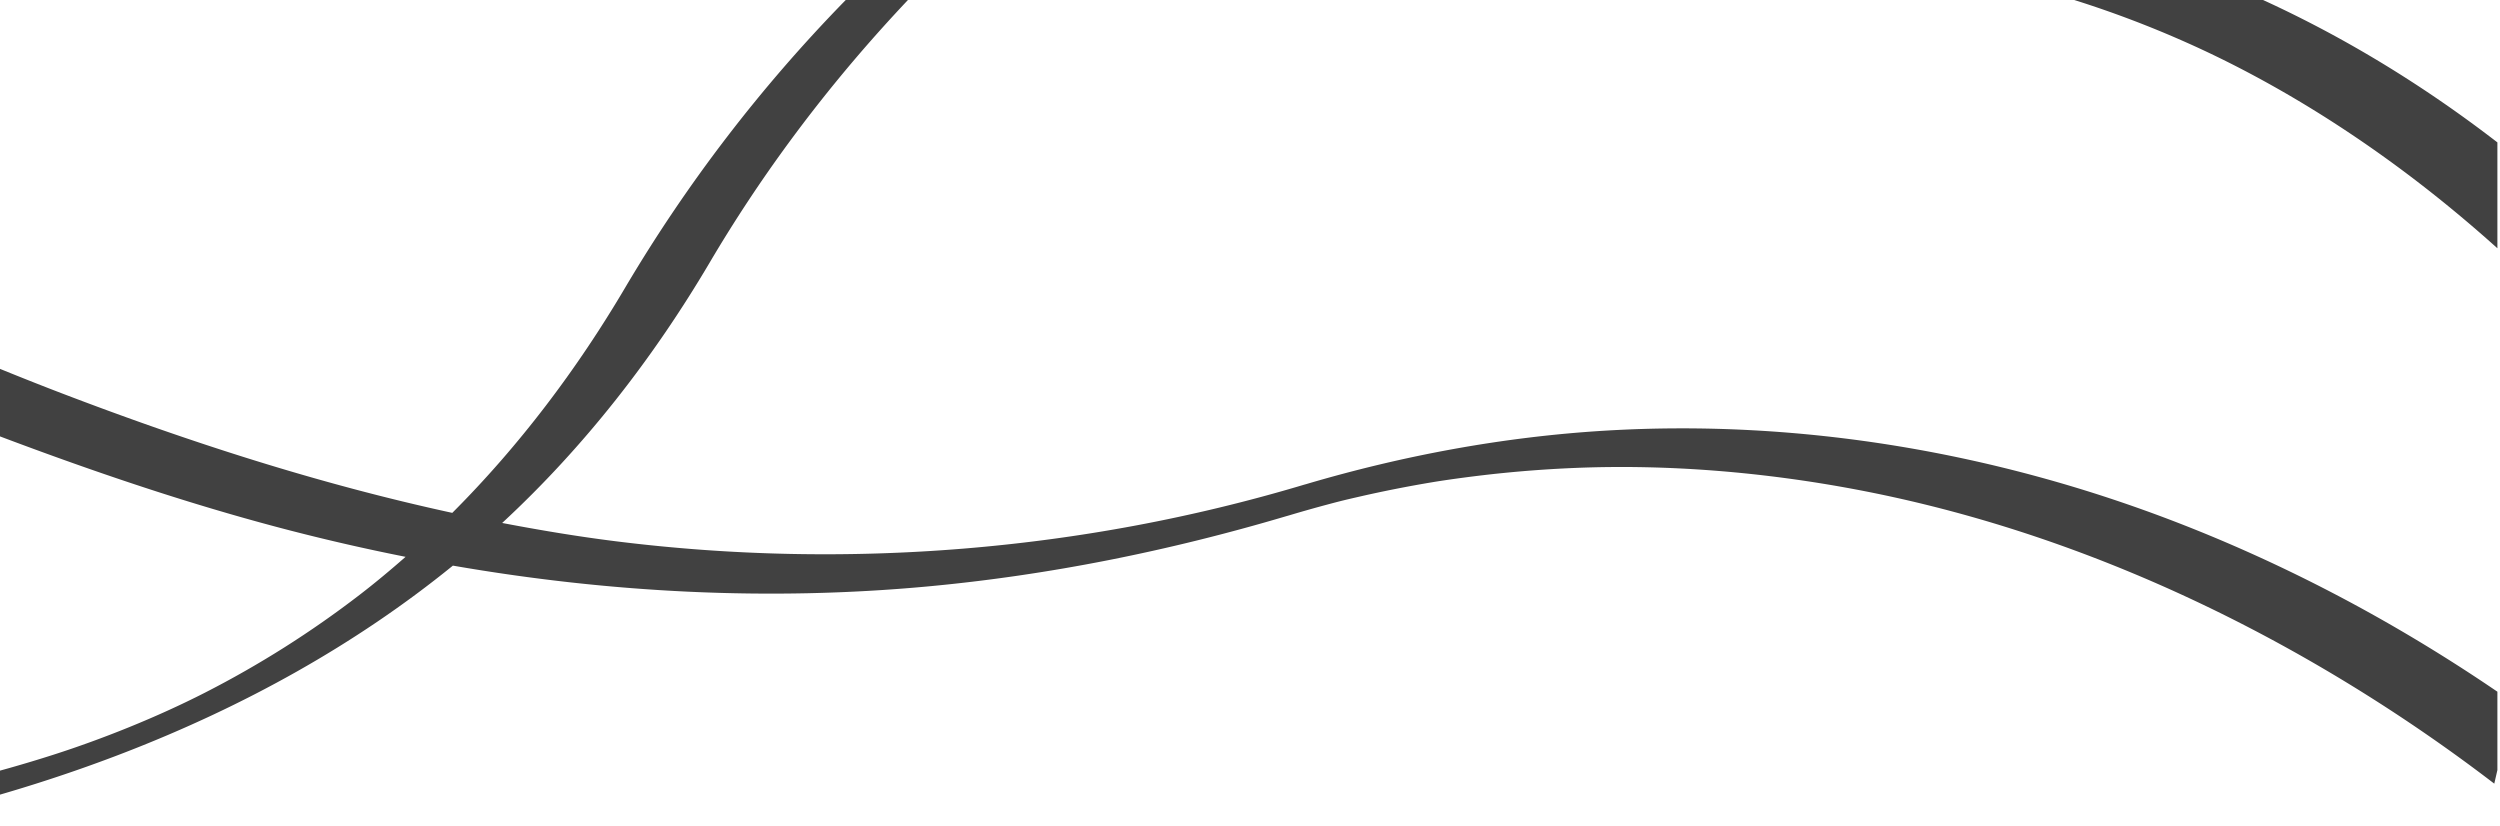 <svg xmlns="http://www.w3.org/2000/svg" xmlns:xlink="http://www.w3.org/1999/xlink" width="1922" height="635" viewBox="0 0 1922 635">
  <defs>
    <clipPath id="clip-path">
      <rect id="Rechteck_369" data-name="Rechteck 369" width="1922" height="635" fill="#fff" stroke="#707070" stroke-width="1"/>
    </clipPath>
    <clipPath id="clip-path-2">
      <rect id="Rechteck_303" data-name="Rechteck 303" width="1920" height="1202" rx="50" fill="none" stroke="#707070" stroke-width="1"/>
    </clipPath>
    <clipPath id="clip-path-3">
      <path id="Pfad_4753" data-name="Pfad 4753" d="M14.952-.226,2438.18-36.789c8.258-.125,14.851,6.015,14.727,13.713l-50.792,3138.042c-.125,7.7-6.92,14.039-15.178,14.164L-36.291,3165.693c-8.258.125-14.851-6.015-14.726-13.713L-.226,13.939C-.1,6.241,6.694-.1,14.952-.226Z" transform="translate(0)" fill="#414141"/>
    </clipPath>
  </defs>
  <g id="Gruppe_maskieren_89" data-name="Gruppe maskieren 89" clip-path="url(#clip-path)">
    <g id="Gruppe_maskieren_64" data-name="Gruppe maskieren 64" transform="translate(0 -359)" clip-path="url(#clip-path-2)">
      <g id="Gruppe_maskieren_63" data-name="Gruppe maskieren 63" transform="matrix(-0.978, -0.208, 0.208, -0.978, 1761.933, 1639.298)" clip-path="url(#clip-path-3)">
        <g id="Gruppe_745" data-name="Gruppe 745" transform="matrix(-0.946, 0.326, -0.326, -0.946, 3925.101, 516.112)">
          <path id="Pfad_4686" data-name="Pfad 4686" d="M4139.92,1121.8c80.508-155.758,140.8-324.352,130.841-499.385-8.273-145.425-72.937-282.424-190.615-381.722C3962.991,141.813,3808.427,88.44,3654.611,67.4c-182.09-24.923-369.915-7.768-544.985,38.808-97.716,26-192.495,61.228-281.832,105.559-77.709-24.664-155.487-49.144-233.644-72.579-239.011-71.655-486.164-131-737.809-120.86-276.565,11.151-532.59,113.73-753.248,261.659C968.805,370.015,872.707,492.71,806.142,633.011a1202.123,1202.123,0,0,0-57.683,146.233c-164.488-7.7-339.483,8.851-477.949,94.848-148.956,92.52-223.913,260.5-248.4,421.382-25.246,165.84,8.2,336.137,70.1,493.563,69.663,177.14,175.208,341.967,298.141,492.231,127.386,155.719,275.16,297.819,438.005,421.872,149.761,114.076,314.018,214.959,491.9,286.2,147.83,59.209,309.444,99.443,470.251,86.491,148.78-11.979,289.874-70.631,381.992-180.531a521.941,521.941,0,0,0,60.711-90.843c27.293-51.405,54.319-102.518,86.363-151.523,57.588-88.075,126.376-169.673,206.93-240.508,142.242-125.088,315.144-209.893,489.666-290.139,49.615-22.814,99.147-45.75,148.249-69.333q51.037,20.243,101.613,41.356c102.554,42.719,202.58,94.042,312.084,119.4,68.578,15.869,140.862,22.009,210.533,12.357,127.948-17.734,235.473-85.543,305-185.316,73.988-106.154,106.393-235.021,117.6-360.54,13.274-148.552-2.057-300-38.489-445.823Q4158.582,1177.628,4139.92,1121.8Zm-156.376,935.43q-7.053,4.49-14.353,8.629c-4.786,2.687-9.679,5.188-14.573,7.71-.9.472-1.5.784-1.885,1-.422.182-.949.406-1.759.76-3.186,1.4-6.337,2.837-9.546,4.2q-3.991,1.667-8.017,3.259c-1.125.438-5.064,1.844-6.531,2.376-5.17,1.756-10.33,3.544-15.573,5.124-1.078.318-2.17.636-3.262.964-2.571.621-5.128,1.363-7.688,1.995q-5.139,1.281-10.292,2.441c-1.938.431-5.142,1.046-6.669,1.349-6.214,1.124-12.415,2.28-18.676,3.218-3,.443-6,.82-8.987,1.263l-.375.062-.377.04c-2.314.23-4.628.516-6.946.757q-10.666,1.1-21.37,1.818-6.1.4-12.2.7c-1.647.083-3.305.156-4.951.228l-1.246.054-1.459.031c-34.039.809-69.212.112-102.727-4.545-81.557-11.344-156.481-49.743-224.293-92.347-34.042-21.391-66.8-44.288-98.858-68.019,60.57-34.794,119.494-72.113,175.828-113.344,170.865-125.061,312.1-279.227,429.04-448.635,53.91,91.99,95.691,191.012,115.622,293.617,18.112,93.252,18.887,194.375-24.927,280.816-19.672,38.807-45.943,70.457-81.517,96.542-2.1,1.553-4.24,3.074-6.39,4.562C3988,2054.254,3984.676,2056.452,3983.544,2057.228ZM2887.425,1908.5c-143.437-40.29-307.927-75.024-454.064-32.8-52.98,15.315-101.39,40.15-142.718,74.318-37.514,31.014-68.7,68.332-97,106.723-66.032,89.54-122.16,184.759-197.485,268.2q-8.225,9.1-16.673,18.021l-.536.563q-1.868,1.949-3.738,3.875-5.119,5.277-10.334,10.467-17.531,17.5-36.035,34.151a950.506,950.506,0,0,1-85.005,67.945q-6.013,4.254-12.071,8.431l-.725.5-1.355.905c-2.082,1.39-4.163,2.791-6.254,4.169q-12.751,8.436-25.76,16.487-27.156,16.824-55.421,32.034-13.5,7.282-27.216,14.2-7.007,3.541-14.062,6.983-3.23,1.576-6.488,3.141c-.667.322-5,2.368-6.769,3.215-21.023,9.782-42.357,19.08-64,27.643q-11.288,4.469-22.753,8.467c-4.092,1.427-8.22,2.776-12.337,4.137-1.361.446-2.733.86-4.093,1.306,10.778-3.485.949-.33-1.351.337-15.943,4.651-32.107,8.4-48.463,11.632-.74.146-1.081.22-1.538.314-.4.062-.624.082-1.211.175-3.971.609-7.93,1.229-11.911,1.772q-11.757,1.582-23.623,2.573c-3.89.325-7.806.563-11.709.823-.67.038-1.352.064-2.024.1-.751.037-1.6.084-2.316.11-.494.028-1,.046-1.494.074l.976-.057-.117.01c-7.7.1-15.387.19-23.094-.01q-10.487-.291-20.94-1.072c-3.78-.285-7.548-.668-11.328-1.008-.271-.024-.694-.072-1.142-.119-1.45-.177-2.9-.343-4.347-.552-14.9-2.121-29.669-4.743-44.293-8.27q-10.027-2.415-19.933-5.3c-1.31-.372-7.54-2.339-8.235-2.52-3.21-1.055-6.42-2.121-9.6-3.241q-20.982-7.411-41.127-16.737c-57.881-26.737-103.308-59.848-149.549-103.154-50.6-47.386-93.872-101.236-131.654-157.811-88.575-132.6-148.26-281.625-191.012-431.421-47.793-167.433-74.2-340-80.521-512.383-6.269-170.577,7.669-342.732,49.414-508.348q6.117-24.3,13.133-48.409c96.622,9.557,193.353,25.362,287.75,39.584,64.236,9.693,128.7,19.465,193.31,28.1-.779,5.868-1.488,11.747-2.338,17.6q-11.943,82.642-30.274,164.212c-20.253,89.48-46.863,177.483-78.548,263.858-24.314,66.261-51.886,131.346-77.474,197.148-20.515,52.777-39.61,106.4-49.049,162.143-8.7,51.365-7.222,103.7,6.762,154.552,17.46,63.436,51.71,122.141,90.917,176.446,26.423,36.6,55.444,71.573,85.737,105.509,23.917,26.8,47.685,54,78.8,73.933,51.934,33.3,113.667,39.63,174.188,31.425,72.4-9.8,140.465-38.555,202.821-72.383,71.439-38.769,137.886-85.205,203.032-132.275,149.875-108.28,294.2-224.145,456.311-317.028,78.3-44.866,160.485-84.031,244.985-109.165,1.432-.424,9.926-2.848,10.548-3.05q7.548-2.062,15.137-3.992,15.738-3.987,31.671-7.327c1.151-.176,8.292-1.52,9.748-1.769.833-.145,1.692-.258,2.538-.37.986-.111,4.489-.56,5.183-.609,4.044-.324,8.075-.659,12.122-.863.435-.018.6-.038.809-.047l1.342-.01c2.706-.03,5.4-.039,8.107,0,34.536.506,70.176,8.382,103.55,20.31,81.164,29.02,153.564,77.725,221.353,127.744,77.6,57.259,150.883,119.349,226.2,179.143,21.72,17.24,43.673,34.373,65.929,51.192q-55,31.481-112.068,60.245C3093.942,1974.079,2991.791,1937.806,2887.425,1908.5ZM1423.07,2607.219c-2.144-.249-4.842-.6,0,0Zm60.789-2175.142.221-.173.468-.258c2.084-1.193,6.511-3.13,7.916-3.849a2.451,2.451,0,0,1-.506-.016c-.574.192-1.383.479-2.6.916.8-.288,2.2-1.192,3.465-1.771l.024-.011.352,0,.023-.011.447-.127-.259,0,.165-.042.2.013,1.044-.3c.954.107,1.274.252,1.287.415l-.812-.04.812.04v.033l.587-.006h.024c4.258-.049,8.4-.208.559-.617,4.06.211,8.189.073,12.272.241,1.672.059,3.345.238,5.014.351-7.781-.528,1.285.186,3.064.41,40.1,5.251,72.4,18.884,109.277,35.954,47.235,21.847,92.562,47.226,137.841,72.4,115.74,64.36,231.885,128.166,356.183,177.1q42.073,16.56,85.051,30.714c-12.518,8.525-25.25,16.776-38.375,24.531A767.654,767.654,0,0,1,2040.065,828.3c-39.028,14.239-82.612,25.718-121.306,33.081-182.726,34.78-377.048,18.757-563.508-5.6,5.9-44.893,10.286-89.962,16.723-134.784,9.2-64.234,21-129.254,44.577-190.225,7.943-20.534,17.384-40.717,29.746-59.257,10.669-15.989,18.053-24.921,33.155-36.273C1480.9,434.146,1482.4,433.144,1483.859,432.076Zm9.29-5.311.129-.054.151.012-.175.042ZM3032.008,1668.877c-65.99-45.285-137.668-87.378-217.24-107.56-85.646-21.711-168.815-4.941-250.517,19.858-183.241,55.633-344.289,159.467-495.286,267.256-73.847,52.714-145.917,107.5-219.155,160.926-63.8,46.536-128.438,92.65-197.859,131.939-31.967,18.091-55.17,29.972-87.964,42.858-3.024,1.2-6.084,2.337-9.12,3.5,8.1-3.094-3.682,1.267-5.721,1.958-3.717,1.256-7.447,2.478-11.213,3.635-1.959.6-8.5,2.282-8.413,2.316-5.294,1.219-10.623,2.427-15.809,3.855-1.245.208-2.49.447-3.735.665-1.129.187-6.1.928-8.483,1.311-1.927.2-5.533.617-6.558.706-3.478.307-6.948.517-10.428.715-1.4.031-2.8.062-4.2.061-3.777-.034-7.554-.068-11.32-.243-8.286-.38-5.789-.106-14.4-1.308a204.425,204.425,0,0,1-20.838-3.987c-25.191-6.177-49.284-18.437-70.256-33.792-32.158-23.547-57.553-54.721-82.955-84.213-28.068-32.584-54.839-66.217-78.945-101.419-36.169-52.8-66.874-109.916-81.253-171.107-25.443-108.278,10.821-212.618,50.3-312.638,25.91-65.6,53.138-130.724,77.018-197.032a2109.785,2109.785,0,0,0,76.356-263.091q16.229-74.038,27.163-149.05c109.538,13.047,219.5,21.512,329.645,19.091,197.914-4.364,396.156-46.53,560.424-149.5,116.493,35.3,237.185,56.668,359.68,60.375,94.052,2.84,188.113-4.463,280.328-19.919,1.129-.164,2.021-.31,2.572-.4q15.153-2.567,30.392-4.7c9.235-1.282,12.184-1.671,24.818-2.977q28.313-2.924,56.831-4.154c13.983-.606,36.417-.821,54.631-.406q27.626.608,55.206,2.831c72.186,5.834,144.829,21.051,213.912,43.181,137.723,44.126,264.26,118.039,373.421,207.727a1289.563,1289.563,0,0,1,264.272,296.171c-71.437,110.948-152.536,216.645-245.7,312.624-104.644,107.768-224.2,199.209-353.781,278.057C3248.165,1839.576,3146.072,1747.166,3032.008,1668.877ZM2465.478,547.552c90.906-118.352,206.753-218.267,339-295.409,56.849,18.45,113.639,36.911,170.507,54.8,142.078,44.711,285,87.071,429.634,123.691a694.9,694.9,0,0,1,107,36.087,807.737,807.737,0,0,1,100.425,51.151c62.552,37.523,121.625,85.52,173.381,137.9,109.444,110.766,190.585,243.49,248.906,382.659,13.631,32.5,25.9,65.488,37.129,98.784-23.62,45.618-49.2,90.356-75.987,134.3a1314.284,1314.284,0,0,0-98.061-122.043c-95.155-104.96-207.962-196.855-336-265.572-131.459-70.55-278.005-114.842-428.732-124.229-78.048-4.859-156.542.007-233.149,12.774-1.211.175-2.21.33-2.785.434-173.155,29.319-355.261,22.206-529.286-21.677-28.574-7.2-56.716-15.577-84.638-24.53C2353.057,676.053,2413.819,614.726,2465.478,547.552Zm1677.944,937.181q3.387,42.191,4.075,84.74c-9.511-29.776-20.617-59.085-32.9-87.63-24.453-56.8-54.219-111.691-88.129-164.366q27.68-43.01,53.442-87.075c4.494-7.669,8.9-15.426,13.332-23.161A1447.815,1447.815,0,0,1,4143.422,1484.734ZM2900.754,201.367c158.055-74.924,319.621-115.168,496.79-121.149C3558,74.8,3723.726,98.8,3869,167.582c133,62.974,241.719,164.333,294.954,294.917,65.782,161.359,42.146,339.4-14.41,497.687-10.836,30.336-22.982,60.246-36.074,89.808-34.032-86.144-76.378-169.556-127.984-248.105-83.521-127.132-193.082-241.121-329.862-320.509a821.012,821.012,0,0,0-209.707-85.151c-198.145-50.171-392.089-112.555-586.312-174.342C2873.2,214.835,2886.875,207.936,2900.754,201.367Zm-1750.9,95.514C1263.609,221.025,1386.194,156.1,1518.8,112.258c26.681-8.824,55.988-17.232,86.469-24.734q20.7-5.105,41.615-9.5c12.985-2.734,31.914-6.342,39.762-7.67a1258.257,1258.257,0,0,1,172.792-16.841c117.891-2.809,234.772,10.227,350.412,32.621,191,36.992,376.668,95.437,561.411,155.25a1268.633,1268.633,0,0,0-178.321,119.393,1162.942,1162.942,0,0,0-194.371,198.111c-44,57.218-94.916,110.126-152.845,155.4-99.323-34.686-194.753-79.055-287.145-128.071-97.76-51.859-191.963-112.969-294.917-155.615-36.641-15.168-75.729-27.9-116-28.654-46.361-.863-96.1,11.981-131.581,39.77-33.233,26-52.967,64.388-67.253,101.824-23.719,62.15-35.515,128.425-44.884,193.793-5.226,36.414-9.1,73-13.5,109.523-158.831-22.628-317.293-50.812-477.262-63.328,37.744-121.755,92.888-238.5,174.947-339.771C1033.253,388.086,1086.3,339.269,1149.857,296.881Zm1519.984,1974.5c-177.978,106.052-324.8,244.88-431.317,414.993-47.772,76.3-80.411,161.208-141.2,229.861a428.746,428.746,0,0,1-72.993,65.443,374.348,374.348,0,0,1-38.006,23.825q-10.46,5.721-21.249,10.915c-7.822,3.751-8.1,3.869-17.807,7.855-3.7,1.528-7.429,2.991-11.169,4.421-.879.331-5.9,2.131-7.655,2.793-7.083,2.4-14.215,4.655-21.394,6.819-1.419.435-2.3.7-2.921.9-.363.073-1.01.22-2.488.6-3.968,1.012-7.923,2.025-11.9,2.962-3.543.842-7.113,1.629-10.682,2.405l-.117.031-.177.031c-2.266.427-4.521.866-6.787,1.282-7.74,1.427-15.528,2.656-23.342,3.755-1.738.224-5.733.734-6.92.877-5.146.587-10.319,1.12-15.478,1.576-18.8,1.688-28.5,2.115-47.461,2.25-74.479.567-148.838-10.975-220.953-28.961-172.724-43.075-334.844-123.672-482.9-216.592-169.25-106.213-324.062-232.848-462.06-372.72-139.091-140.974-262.247-297.19-357.81-466.405-86.766-153.641-152.228-320.982-169.212-493.61-16.383-166.388,16.525-343.122,114.6-483.435,41.87-59.891,97.6-110.266,165.993-143.592,8.514-4.15,10.446-5.006,19.6-8.811q6.275-2.613,12.645-5.074c4.513-1.739,10.808-4.009,9.26-3.477,22.373-7.771,28.31-9.367,48.852-14.184q6.093-1.436,12.233-2.751l.845-.189q3.523-.706,7.069-1.367c9.959-1.844,19.943-3.49,29.964-5.006,6.015-.9,11.867-1.641,22.267-2.76s20.84-2.052,31.291-2.81c59.464-4.349,119.791-3.47,180.383.523-30.277,100.572-48.685,204.591-58.622,308.589-16.83,176.2-9.633,355.119,18.039,530.824,26.305,166.946,71.143,332.867,141.09,489.569,58.453,130.991,135.516,260.73,244.812,361.918,92.534,85.664,210.913,146.76,342.542,150.876,72.106,2.251,143.582-11.741,209.923-36.273a1118.145,1118.145,0,0,0,237.807-122.595c114.616-77.726,205.807-176.431,283.064-286.366,30.86-43.9,59.789-88.984,91.273-132.511,14-19.355,28.549-38.389,44.244-56.583q5.813-6.713,11.813-13.271c1.364-1.473,2.737-2.924,4.1-4.386.373-.357,3.843-3.962,4.718-4.839,8.144-8.2,16.619-16.132,25.476-23.686,8.776-7.478,17.967-14.428,27.385-21.2.351-.248.456-.334.69-.507.432-.269.852-.527,1.589-1,2.045-1.3,4.082-2.639,6.14-3.92q8.068-5.038,16.472-9.615c4.576-2.492,9.283-4.743,13.919-7.126.866-.4,1.746-.792,2.612-1.178,3.27-1.434,6.55-2.813,9.867-4.149q7.925-3.189,16.048-5.982c1.163-.4,2.719-1.133,4.3-1.764a8.547,8.547,0,0,0,2.043-.331c1.83-.508,3.649-1.059,5.479-1.556q9.187-2.555,18.521-4.617c3.335-.734,6.669-1.436,10.016-2.083,1.127-.219,2.255-.428,3.371-.636,14.4-1.946,28.7-3.947,43.259-4.931,3.868-.271,7.749-.389,11.616-.66,1.79-.038,3.588-.11,5.375-.137q12.422-.266,24.859-.007c17.851.345,35.7,1.433,53.5,3.078,4.735.446,9.469.936,14.191,1.438l.234.024c2.226.271,4.453.531,6.667.813q16.4,2.063,32.715,4.65c21.752,3.449,43.391,7.541,64.919,12.113,49.09,10.442,97.6,23.38,145.6,37.732,86,25.7,170.5,55.972,253.975,88.518C2980.157,2117.112,2818.119,2183.024,2669.841,2271.379Zm1306.5-169.423a389.578,389.578,0,0,1-31.39,26.789c-4.088,3.119-8.294,6.1-12.5,9.082-.645.4-5.343,3.654-6.616,4.473q-4.333,2.778-8.737,5.447-8.841,5.327-17.984,10.18c-2.551,1.353-5.1,2.673-7.691,3.96-1.545.772-3.138,1.49-4.661,2.284l-.022.011-.212.1c-12.22,5.318-24.538,10.165-37.213,14.5,1.573-.5-.645.256-2.487.818-1.033.318-2.053.648-3.072.977l2.544-.829-.526.159c-3.486.941-6.935,1.969-10.421,2.887q-10.594,2.772-21.352,4.963c-2.935.6-16.22,2.781-3.544.787-3.09.486-6.167,1.026-9.256,1.479-8.154,1.2-16.37,2.168-24.6,2.914-5.937.526-11.886.844-17.836,1.162-1.764.06-6.469.259-7.927.278q-6.546.105-13.128.024c-16.756-.2-33.462-1.326-50.149-3.037q-2.685-.319-5.372-.66-6.57-.861-13.135-1.854-13.449-2.053-26.785-4.673c-18.729-3.662-37.29-8.141-55.635-13.274-19.866-5.561-31.963-9.48-52.067-16.7-20.672-7.436-41.034-15.6-61.131-24.331-73.852-32.088-147.68-64.121-222.476-94.22q-14.049-5.646-28.168-11.194c35.677-17.753,71.031-35.966,105.9-54.917,44.824,32.942,91.208,64.042,140.475,90.745,36.724,19.908,75.111,36.937,115.419,49.309,37.878,11.63,76.457,16.737,116.008,18.936,99.654,5.511,208.167-6.14,297.7-49.464-3.026,3.445-6.1,6.868-9.243,10.225-1.083,1.1-4.472,4.634-5.277,5.435Q3980.1,2098.386,3976.34,2101.956Z" transform="translate(0 0)" fill="#414141"/>
          <path id="Pfad_4687" data-name="Pfad 4687" d="M.537.846C1.207.633,1.887.421,2.555.2l.47-.171C2.5.186,1.534.505.01.994Z" transform="translate(3846.289 2178.747)" fill="#414141"/>
          <path id="Pfad_4688" data-name="Pfad 4688" d="M0,.266.52.248,2.837.138C4.67.024,5.4-.057,0,.266Z" transform="translate(1479.864 2609.176)" fill="#414141"/>
          <path id="Pfad_4689" data-name="Pfad 4689" d="M4.424.04C3.365.052,2.33.054,1.518.057-.135.621-.228.861.279.92,1.427.548,1.406.613.785.935,2.055.892,4.286.453,4.424.04Z" transform="translate(1491.679 426.861)" fill="#414141"/>
          <path id="Pfad_4690" data-name="Pfad 4690" d="M.1,0,0,.033c.552,0,1.105.032,1.623.047Z" transform="translate(1493.665 426.748)" fill="#414141"/>
        </g>
      </g>
    </g>
  </g>
</svg>
